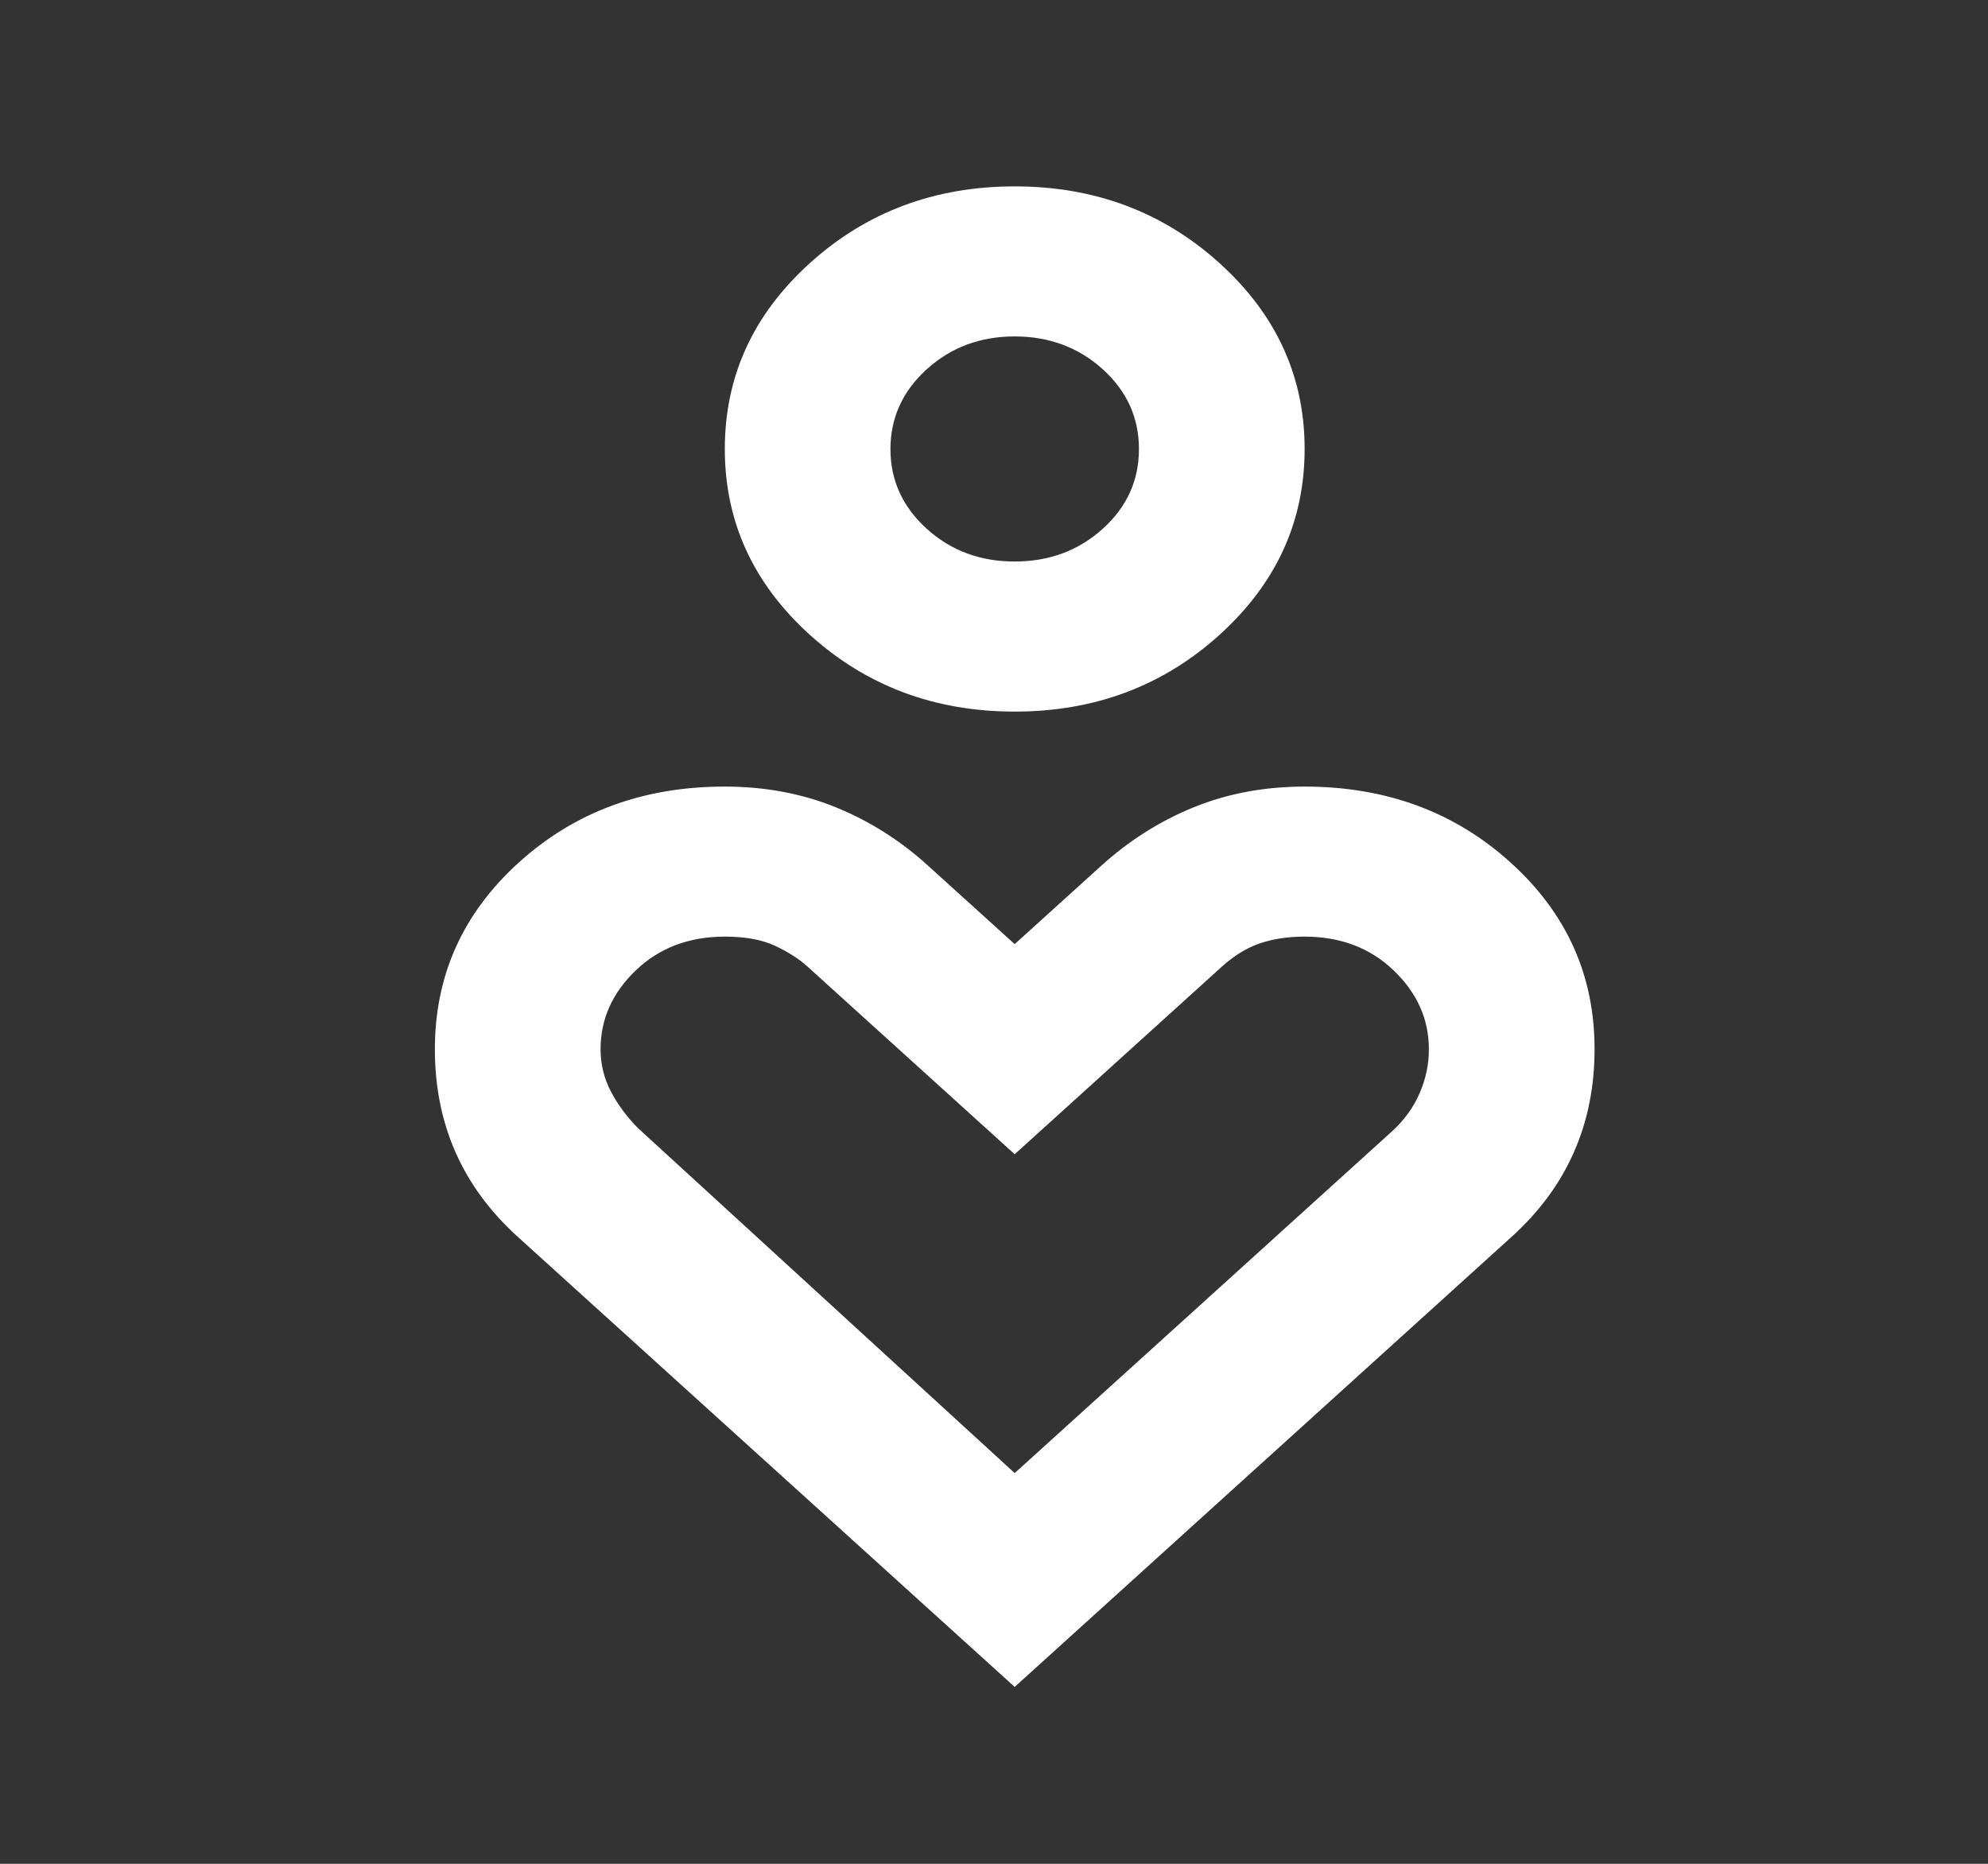 <svg width="32" height="30" viewBox="0 0 32 30" fill="none" xmlns="http://www.w3.org/2000/svg">
<rect x="0" y="0" width="32" height="30" fill="#333333" stroke="none"/>
<path d="M16.333 11.454C15.044 11.454 13.944 11.041 13.033 10.216C12.122 9.39 11.667 8.394 11.667 7.227C11.667 6.059 12.122 5.063 13.033 4.238C13.944 3.413 15.044 3 16.333 3C17.622 3 18.722 3.413 19.633 4.238C20.544 5.063 21 6.059 21 7.227C21 8.394 20.544 9.39 19.633 10.216C18.722 11.041 17.622 11.454 16.333 11.454ZM16.333 9.038C16.889 9.038 17.361 8.862 17.751 8.511C18.14 8.159 18.334 7.731 18.333 7.227C18.333 6.724 18.139 6.296 17.751 5.944C17.362 5.592 16.89 5.416 16.333 5.415C15.778 5.415 15.306 5.592 14.917 5.944C14.529 6.297 14.334 6.724 14.333 7.227C14.333 7.73 14.528 8.158 14.917 8.511C15.307 8.863 15.779 9.039 16.333 9.038ZM16.333 27.153L8.333 19.907C7.889 19.505 7.556 19.052 7.333 18.549C7.111 18.045 7 17.492 7 16.888C7 15.7 7.45 14.699 8.351 13.883C9.251 13.068 10.356 12.66 11.667 12.661C12.311 12.661 12.906 12.772 13.451 12.993C13.996 13.215 14.49 13.527 14.933 13.929L16.333 15.197L17.733 13.929C18.178 13.527 18.672 13.215 19.217 12.993C19.762 12.772 20.356 12.661 21 12.661C22.311 12.661 23.417 13.069 24.317 13.885C25.218 14.7 25.668 15.701 25.667 16.888C25.667 17.492 25.556 18.045 25.333 18.549C25.111 19.052 24.778 19.505 24.333 19.907L16.333 27.153ZM16.333 23.711L22.4 18.216C22.6 18.035 22.75 17.829 22.851 17.597C22.951 17.365 23.001 17.129 23 16.888C23 16.405 22.811 15.982 22.433 15.62C22.056 15.258 21.578 15.076 21 15.076C20.733 15.076 20.495 15.112 20.284 15.183C20.073 15.254 19.868 15.379 19.667 15.56L16.333 18.579L13 15.56C12.867 15.439 12.695 15.328 12.484 15.227C12.273 15.127 12.001 15.076 11.667 15.076C11.089 15.076 10.611 15.258 10.233 15.62C9.856 15.982 9.667 16.405 9.667 16.888C9.667 17.13 9.722 17.356 9.833 17.568C9.944 17.78 10.089 17.976 10.267 18.156L16.333 23.711Z" fill="white"/>
</svg>
